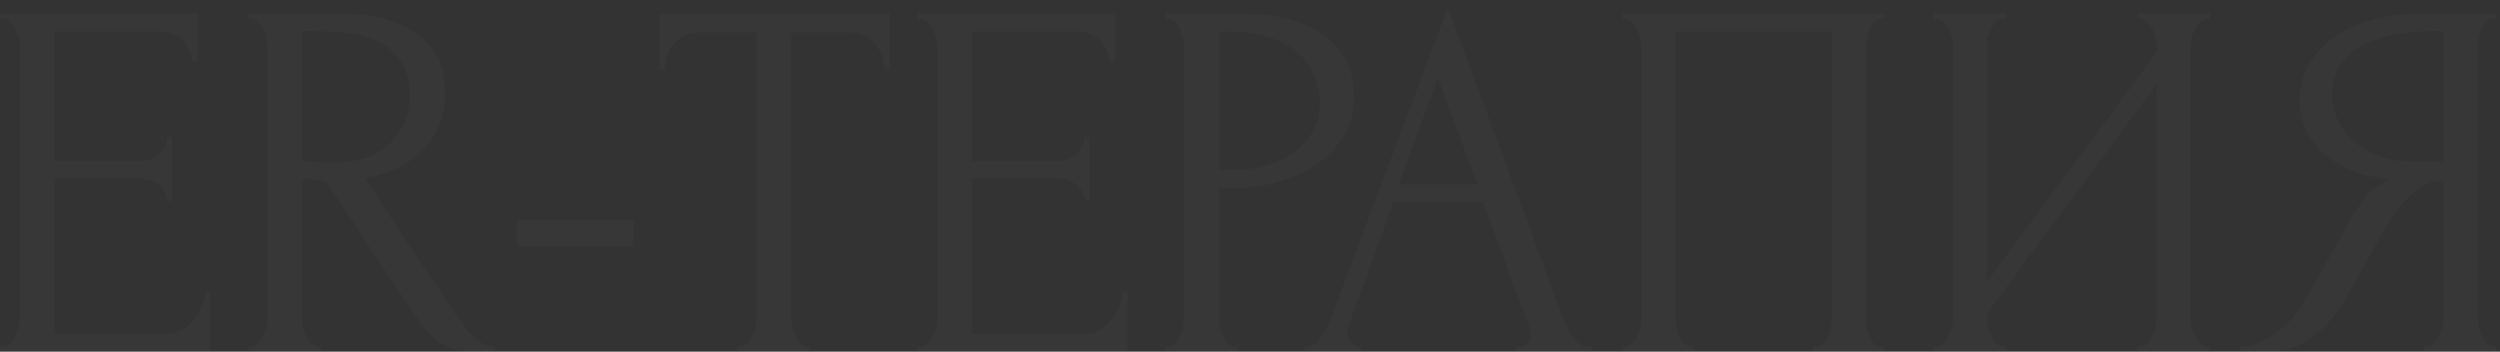 <?xml version="1.0" encoding="UTF-8"?> <svg xmlns="http://www.w3.org/2000/svg" width="327" height="46" viewBox="0 0 327 46" fill="none"><rect x="0" y="0" width="327" height="46" fill="#333333" stroke="none"/><path d="M0.015 45.33H0.35C0.707 45.33 1.02 45.218 1.288 44.995C1.556 44.727 1.779 44.414 1.958 44.057C2.181 43.7 2.338 43.32 2.427 42.918C2.561 42.516 2.628 42.136 2.628 41.779V5.934C2.628 5.621 2.561 5.264 2.427 4.862C2.338 4.46 2.181 4.08 1.958 3.723C1.779 3.366 1.556 3.075 1.288 2.852C1.02 2.584 0.707 2.45 0.35 2.45H0.015V1.78H25.81V8.011H25.14C25.051 6.984 24.649 6.09 23.934 5.331C23.219 4.527 22.103 4.125 20.584 4.125H7.117V21.076H18.239C19.266 21.076 20.115 20.763 20.785 20.138C21.5 19.513 21.857 18.776 21.857 17.927H22.527V26.302H21.857C21.857 25.498 21.522 24.806 20.852 24.225C20.182 23.644 19.311 23.354 18.239 23.354H7.117V43.655H21.79C22.639 43.655 23.376 43.454 24.001 43.052C24.626 42.65 25.14 42.181 25.542 41.645C25.989 41.064 26.301 40.461 26.48 39.836C26.703 39.166 26.815 38.608 26.815 38.161H27.485V46H0.015V45.33ZM41.646 45.33H41.981V46H32.534V45.33H32.869C33.181 45.33 33.472 45.196 33.74 44.928C34.008 44.66 34.231 44.347 34.41 43.99C34.633 43.633 34.789 43.253 34.879 42.851C34.968 42.404 35.013 42.002 35.013 41.645V5.934C35.013 5.621 34.968 5.264 34.879 4.862C34.789 4.46 34.633 4.08 34.41 3.723C34.231 3.366 34.008 3.075 33.74 2.852C33.472 2.584 33.181 2.45 32.869 2.45H32.534V1.78H44.192C48.658 1.78 52.098 2.651 54.51 4.393C56.966 6.135 58.195 8.703 58.195 12.098C58.195 13.795 57.904 15.292 57.324 16.587C56.788 17.838 56.051 18.932 55.113 19.87C54.175 20.763 53.058 21.5 51.763 22.081C50.512 22.617 49.172 23.019 47.743 23.287L52.567 30.657C53.728 32.444 54.912 34.208 56.118 35.95C57.324 37.647 58.507 39.412 59.669 41.243C59.981 41.69 60.316 42.159 60.674 42.65C61.076 43.141 61.478 43.588 61.88 43.99C62.326 44.392 62.773 44.727 63.22 44.995C63.711 45.218 64.202 45.33 64.694 45.33V46H61.813C60.026 46 58.552 45.576 57.391 44.727C56.274 43.834 55.336 42.806 54.577 41.645C52.567 38.697 50.557 35.704 48.547 32.667C46.581 29.63 44.616 26.637 42.651 23.689C42.159 23.644 41.623 23.6 41.043 23.555C40.507 23.466 39.993 23.376 39.502 23.287V41.645C39.502 42.002 39.546 42.404 39.636 42.851C39.725 43.253 39.859 43.633 40.038 43.99C40.261 44.347 40.484 44.66 40.708 44.928C40.976 45.196 41.288 45.33 41.646 45.33ZM39.502 4.058V21.076H39.837C40.194 21.121 40.752 21.165 41.512 21.21C42.316 21.21 43.298 21.21 44.46 21.21C45.398 21.21 46.38 21.076 47.408 20.808C48.48 20.495 49.462 20.004 50.356 19.334C51.294 18.619 52.053 17.704 52.634 16.587C53.259 15.47 53.572 14.063 53.572 12.366C53.572 10.669 53.237 9.284 52.567 8.212C51.941 7.14 51.048 6.291 49.887 5.666C48.77 5.041 47.408 4.616 45.8 4.393C44.192 4.17 42.427 4.058 40.507 4.058H39.502ZM67.644 32.198V28.848H82.853V32.198H67.644ZM105.623 45.33H105.958V46H96.444V45.33H96.779C97.137 45.33 97.449 45.196 97.717 44.928C97.985 44.66 98.209 44.347 98.387 43.99C98.611 43.633 98.767 43.253 98.856 42.851C98.946 42.404 98.99 42.002 98.99 41.645V4.259H91.218C90.504 4.259 89.878 4.415 89.342 4.728C88.806 5.041 88.36 5.443 88.002 5.934C87.645 6.381 87.377 6.894 87.198 7.475C87.02 8.011 86.93 8.547 86.93 9.083H86.26V1.78H116.343V9.083H115.673C115.673 8.547 115.584 8.011 115.405 7.475C115.227 6.894 114.959 6.381 114.601 5.934C114.244 5.443 113.797 5.041 113.261 4.728C112.725 4.415 112.1 4.259 111.385 4.259H103.479V41.645C103.479 42.002 103.524 42.404 103.613 42.851C103.703 43.253 103.837 43.633 104.015 43.99C104.239 44.347 104.462 44.66 104.685 44.928C104.953 45.196 105.266 45.33 105.623 45.33ZM120.013 45.33H120.348C120.705 45.33 121.018 45.218 121.286 44.995C121.554 44.727 121.777 44.414 121.956 44.057C122.179 43.7 122.336 43.32 122.425 42.918C122.559 42.516 122.626 42.136 122.626 41.779V5.934C122.626 5.621 122.559 5.264 122.425 4.862C122.336 4.46 122.179 4.08 121.956 3.723C121.777 3.366 121.554 3.075 121.286 2.852C121.018 2.584 120.705 2.45 120.348 2.45H120.013V1.78H145.808V8.011H145.138C145.049 6.984 144.647 6.09 143.932 5.331C143.217 4.527 142.101 4.125 140.582 4.125H127.115V21.076H138.237C139.264 21.076 140.113 20.763 140.783 20.138C141.498 19.513 141.855 18.776 141.855 17.927H142.525V26.302H141.855C141.855 25.498 141.52 24.806 140.85 24.225C140.18 23.644 139.309 23.354 138.237 23.354H127.115V43.655H141.788C142.637 43.655 143.374 43.454 143.999 43.052C144.624 42.65 145.138 42.181 145.54 41.645C145.987 41.064 146.299 40.461 146.478 39.836C146.701 39.166 146.813 38.608 146.813 38.161H147.483V46H120.013V45.33ZM152.465 1.78H161.979C166.937 1.78 170.689 2.74 173.235 4.661C175.825 6.537 177.121 9.217 177.121 12.701C177.121 14.577 176.674 16.252 175.781 17.726C174.887 19.2 173.704 20.451 172.23 21.478C170.8 22.461 169.17 23.22 167.339 23.756C165.552 24.292 163.765 24.56 161.979 24.56H159.433V41.645C159.433 42.002 159.477 42.404 159.567 42.851C159.656 43.253 159.79 43.633 159.969 43.99C160.192 44.347 160.415 44.66 160.639 44.928C160.907 45.196 161.219 45.33 161.577 45.33H161.912V46H152.465V45.33H152.8C153.112 45.33 153.403 45.196 153.671 44.928C153.939 44.66 154.162 44.347 154.341 43.99C154.519 43.633 154.653 43.253 154.743 42.851C154.832 42.404 154.877 42.002 154.877 41.645V5.934C154.877 5.309 154.698 4.594 154.341 3.79C153.983 2.986 153.47 2.539 152.8 2.45H152.465V1.78ZM159.433 4.125V22.215H161.443C163.229 22.215 164.815 21.969 166.2 21.478C167.629 20.987 168.813 20.339 169.751 19.535C170.689 18.731 171.403 17.815 171.895 16.788C172.386 15.761 172.632 14.711 172.632 13.639C172.632 12.344 172.408 11.138 171.962 10.021C171.56 8.86 170.867 7.855 169.885 7.006C168.947 6.113 167.696 5.42 166.133 4.929C164.569 4.393 162.649 4.125 160.371 4.125H159.433ZM198.278 45.33H198.613C199.685 45.33 200.221 44.839 200.221 43.856C200.221 43.499 200.154 43.119 200.02 42.717L193.99 26.436H182.265L176.436 42.449C176.302 42.806 176.235 43.141 176.235 43.454C176.235 44.035 176.391 44.504 176.704 44.861C177.017 45.174 177.352 45.33 177.709 45.33H178.044V46H170.607V45.33H170.942C171.523 45.33 172.081 44.995 172.617 44.325C173.198 43.61 173.667 42.784 174.024 41.846L189.367 0.976L204.375 41.444C204.688 42.337 205.112 43.208 205.648 44.057C206.229 44.906 206.966 45.33 207.859 45.33H208.194V46H198.278V45.33ZM182.935 24.158H193.253L188.094 10.155L182.935 24.158ZM212.203 45.33H212.538C212.896 45.33 213.208 45.218 213.476 44.995C213.744 44.727 213.968 44.414 214.146 44.057C214.325 43.655 214.459 43.253 214.548 42.851C214.638 42.404 214.682 42.002 214.682 41.645V5.934C214.682 5.621 214.615 5.264 214.481 4.862C214.392 4.46 214.258 4.08 214.079 3.723C213.901 3.366 213.677 3.075 213.409 2.852C213.141 2.584 212.851 2.45 212.538 2.45H212.203V1.78H246.507V2.45H245.971C245.659 2.45 245.391 2.584 245.167 2.852C244.944 3.075 244.743 3.388 244.564 3.79C244.43 4.147 244.319 4.527 244.229 4.929C244.14 5.331 244.095 5.666 244.095 5.934V41.645C244.095 42.002 244.118 42.382 244.162 42.784C244.252 43.186 244.363 43.588 244.497 43.99C244.676 44.347 244.877 44.66 245.1 44.928C245.368 45.196 245.659 45.33 245.971 45.33H246.507V46H237.127V45.33H237.73C238.043 45.33 238.311 45.196 238.534 44.928C238.802 44.66 239.003 44.347 239.137 43.99C239.316 43.633 239.428 43.253 239.472 42.851C239.562 42.404 239.606 42.002 239.606 41.645V4.125H219.171V41.645C219.171 42.002 219.216 42.404 219.305 42.851C219.395 43.253 219.506 43.633 219.64 43.99C219.819 44.347 220.042 44.66 220.31 44.928C220.578 45.196 220.891 45.33 221.248 45.33H221.583V46H212.203V45.33ZM279.567 45.33H279.902C280.259 45.33 280.572 45.218 280.84 44.995C281.108 44.727 281.331 44.414 281.51 44.057C281.733 43.655 281.889 43.253 281.979 42.851C282.068 42.404 282.113 42.002 282.113 41.645V10.959L259.869 41.042V41.645C259.869 42.002 259.913 42.404 260.003 42.851C260.137 43.253 260.293 43.633 260.472 43.99C260.65 44.347 260.874 44.66 261.142 44.928C261.41 45.196 261.722 45.33 262.08 45.33H262.415V46H252.901V45.33H253.236C253.593 45.33 253.906 45.218 254.174 44.995C254.442 44.727 254.665 44.414 254.844 44.057C255.067 43.655 255.223 43.253 255.313 42.851C255.402 42.404 255.447 42.002 255.447 41.645V5.934C255.447 5.621 255.402 5.264 255.313 4.862C255.223 4.46 255.067 4.08 254.844 3.723C254.665 3.366 254.442 3.075 254.174 2.852C253.906 2.584 253.593 2.45 253.236 2.45H252.901V1.78H262.415V2.45H261.879C261.566 2.495 261.276 2.651 261.008 2.919C260.784 3.187 260.583 3.5 260.405 3.857C260.226 4.17 260.092 4.527 260.003 4.929C259.913 5.286 259.869 5.621 259.869 5.934V36.888L282.113 6.805V5.934C282.113 5.621 282.068 5.264 281.979 4.862C281.889 4.46 281.733 4.08 281.51 3.723C281.331 3.366 281.108 3.075 280.84 2.852C280.572 2.584 280.259 2.45 279.902 2.45H279.567V1.78H289.081V2.45H288.746C288.388 2.45 288.076 2.584 287.808 2.852C287.54 3.075 287.316 3.366 287.138 3.723C286.959 4.08 286.803 4.46 286.669 4.862C286.579 5.264 286.535 5.621 286.535 5.934V41.645C286.535 42.002 286.579 42.382 286.669 42.784C286.803 43.186 286.959 43.588 287.138 43.99C287.316 44.347 287.54 44.66 287.808 44.928C288.076 45.196 288.388 45.33 288.746 45.33H289.081V46H279.567V45.33ZM317.071 45.33H317.406C317.719 45.33 318.009 45.196 318.277 44.928C318.59 44.66 318.835 44.347 319.014 43.99C319.193 43.633 319.327 43.253 319.416 42.851C319.55 42.404 319.617 42.002 319.617 41.645V23.488C318.634 23.577 317.696 23.89 316.803 24.426C315.954 24.962 315.128 25.677 314.324 26.57C313.565 27.463 312.828 28.468 312.113 29.585C311.443 30.702 310.795 31.863 310.17 33.069C309.679 33.962 309.143 34.923 308.562 35.95C307.981 36.933 307.401 37.938 306.82 38.965C305.748 40.93 304.341 42.605 302.599 43.99C300.857 45.33 298.847 46 296.569 46H293.018V45.33C294.045 45.33 295.006 45.107 295.899 44.66C296.837 44.213 297.686 43.655 298.445 42.985C299.204 42.315 299.874 41.578 300.455 40.774C301.08 39.97 301.594 39.211 301.996 38.496L307.289 28.982C307.914 27.91 308.584 26.883 309.299 25.9C310.058 24.873 311.197 24.046 312.716 23.421C310.84 23.287 309.165 22.93 307.691 22.349C306.217 21.768 304.966 21.009 303.939 20.071C302.912 19.133 302.13 18.083 301.594 16.922C301.058 15.716 300.79 14.465 300.79 13.17C300.79 11.517 301.17 9.999 301.929 8.614C302.688 7.185 303.76 5.979 305.145 4.996C306.53 3.969 308.205 3.187 310.17 2.651C312.18 2.07 314.413 1.78 316.87 1.78H326.518V2.45H326.183C325.87 2.45 325.58 2.584 325.312 2.852C325.044 3.075 324.821 3.366 324.642 3.723C324.463 4.08 324.329 4.46 324.24 4.862C324.151 5.264 324.106 5.621 324.106 5.934V41.645C324.106 42.002 324.151 42.404 324.24 42.851C324.329 43.253 324.463 43.633 324.642 43.99C324.821 44.347 325.044 44.66 325.312 44.928C325.58 45.196 325.87 45.33 326.183 45.33H326.518V46H317.071V45.33ZM305.011 12.165C305.011 13.46 305.279 14.666 305.815 15.783C306.351 16.855 307.088 17.793 308.026 18.597C308.964 19.401 310.058 20.026 311.309 20.473C312.56 20.92 313.922 21.143 315.396 21.143H319.617V4.058H318.612C314.279 4.058 310.929 4.773 308.562 6.202C306.195 7.631 305.011 9.619 305.011 12.165Z" fill="white" fill-opacity="0.02"></path></svg> 